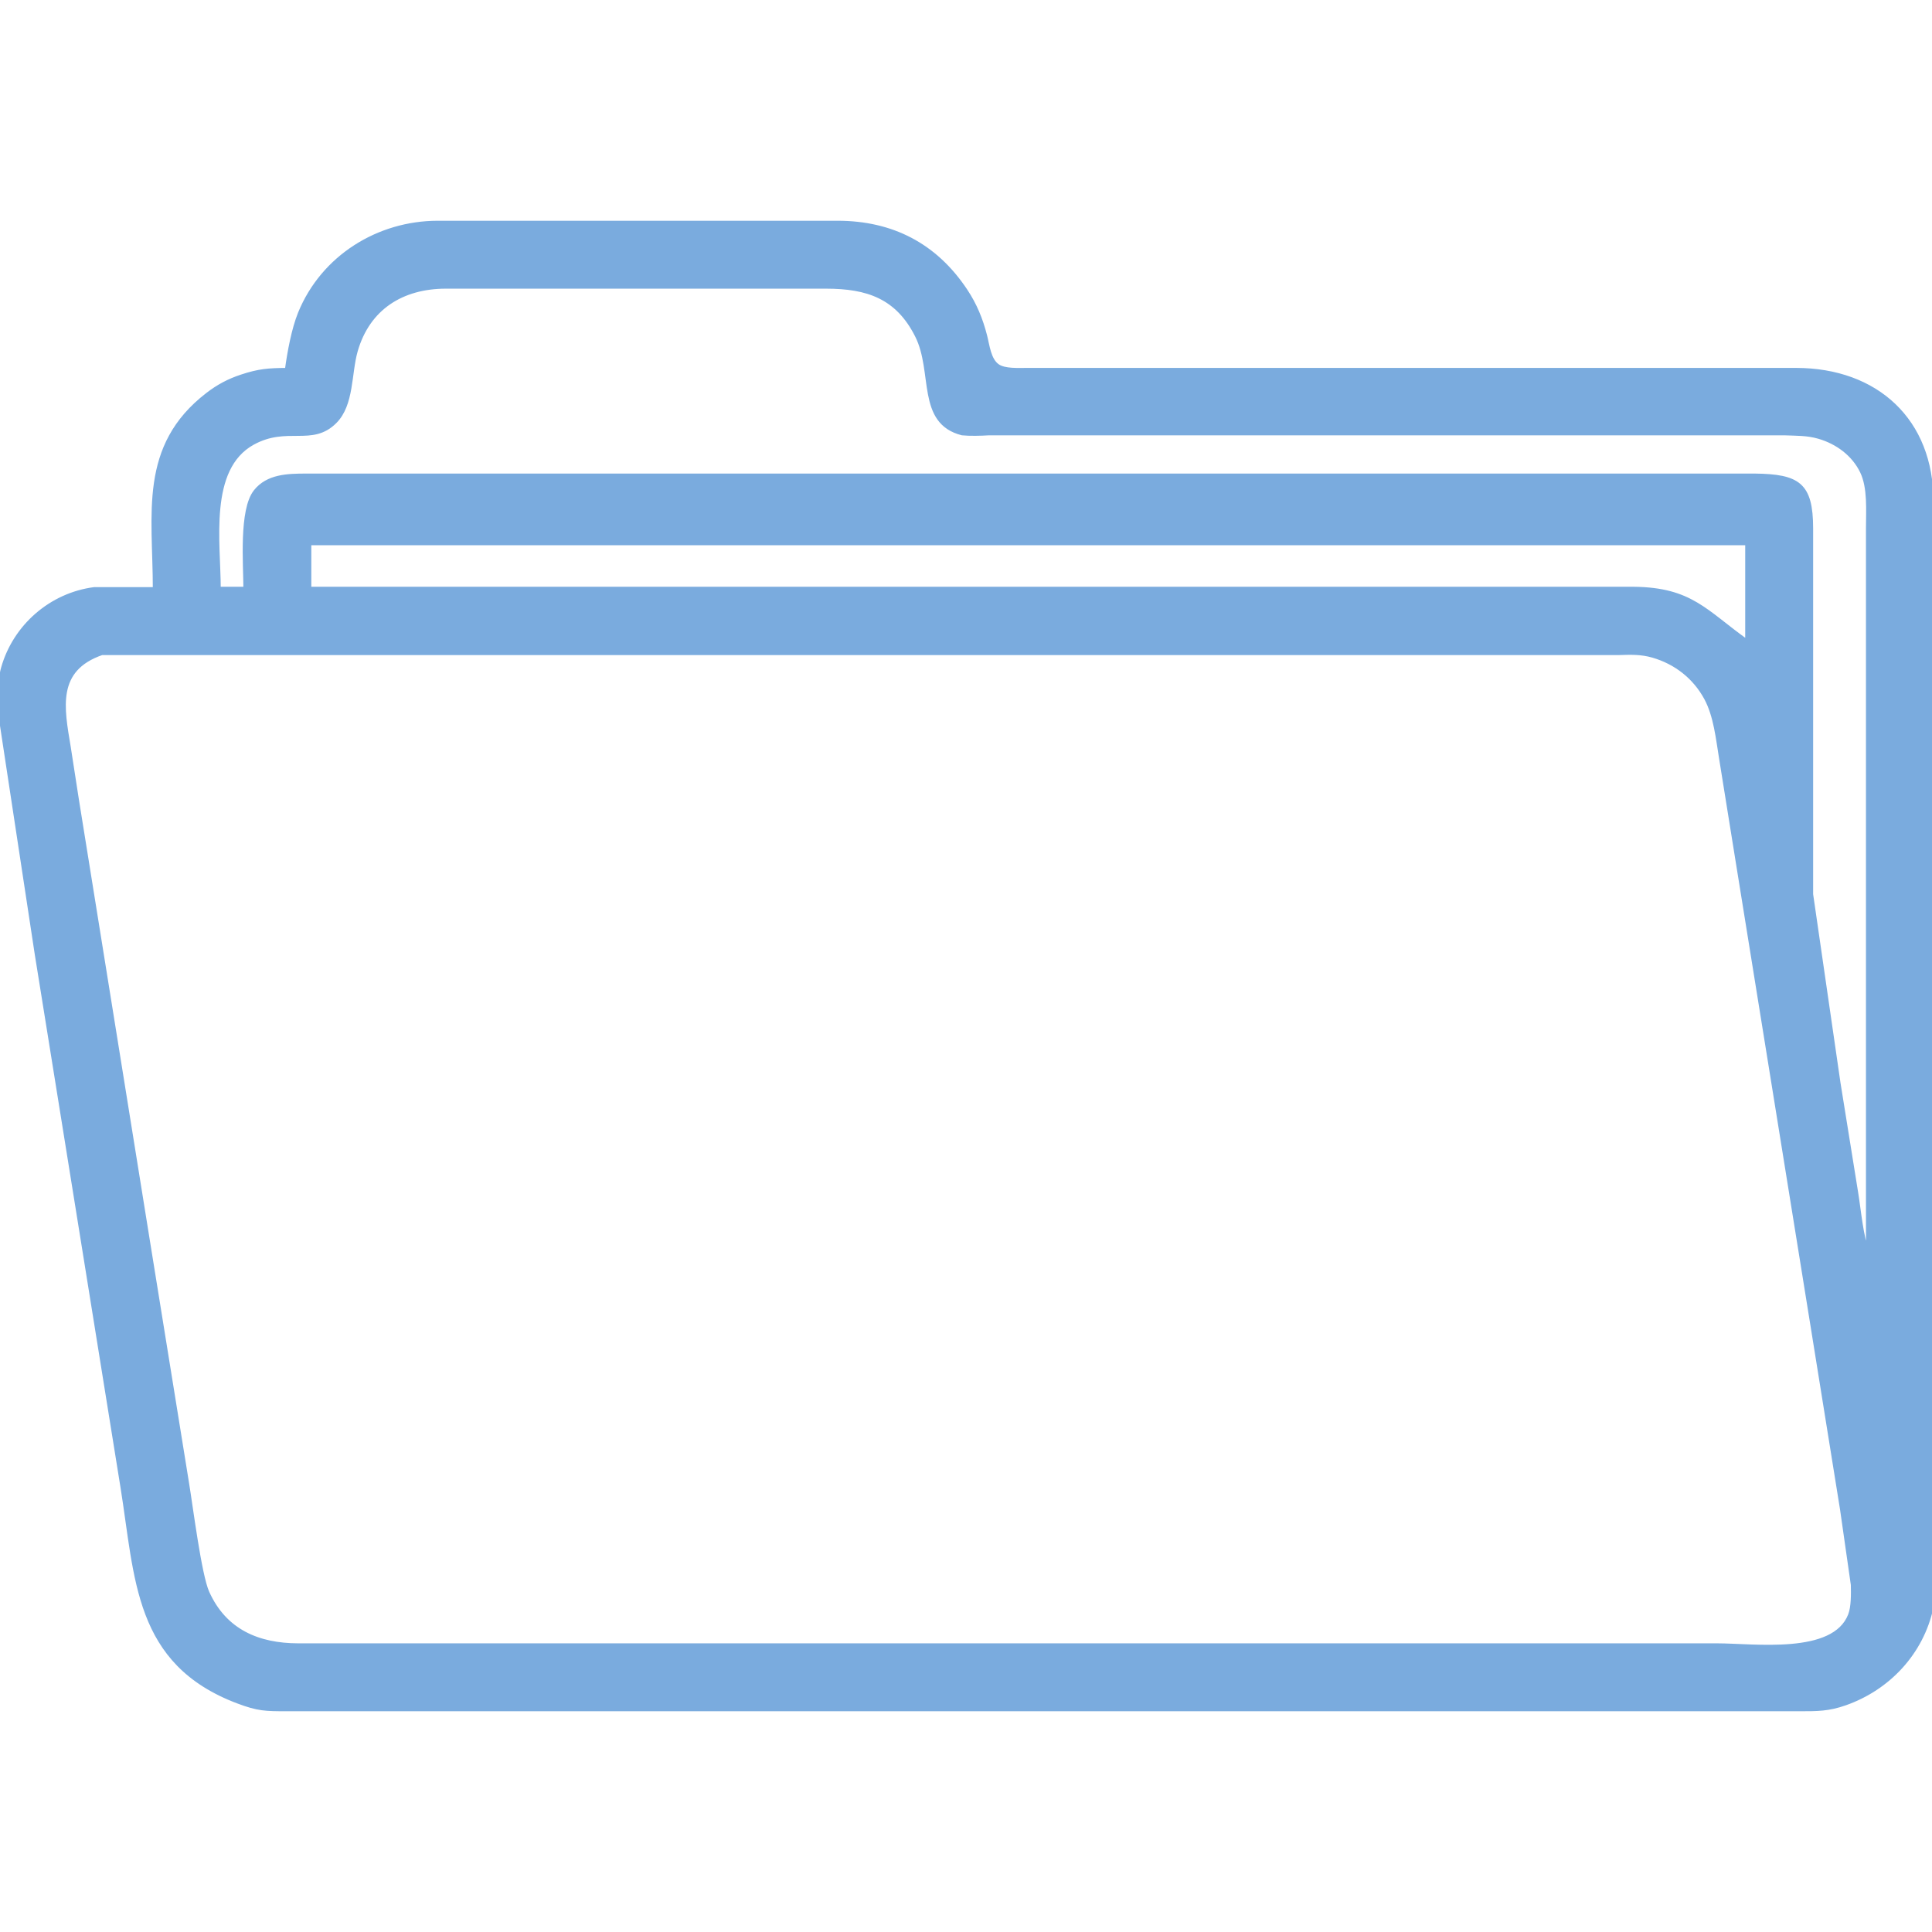 <?xml version="1.0" encoding="UTF-8" standalone="no"?>
<!DOCTYPE svg PUBLIC "-//W3C//DTD SVG 20010904//EN"
              "http://www.w3.org/TR/2001/REC-SVG-20010904/DTD/svg10.dtd">

<svg xmlns="http://www.w3.org/2000/svg"
     width="3in" height="3in"
     viewBox="0 0 512 512">
  <path id="Selection"
        fill="#7aabde" stroke="#7aabde" stroke-width="1"
        d="M 76.00,98.00
           C 76.62,93.41 77.74,87.26 79.47,83.00
             85.55,68.12 100.21,59.02 116.00,59.00
             116.00,59.00 222.00,59.00 222.00,59.00
             236.32,59.02 247.83,64.86 255.90,77.00
             258.42,80.80 259.97,84.60 261.10,89.00
             261.76,91.55 262.11,95.40 264.43,96.98
             266.25,98.22 269.83,98.00 272.00,98.00
             272.00,98.00 413.00,98.00 413.00,98.00
             413.00,98.00 476.00,98.00 476.00,98.00
             497.25,98.03 511.97,111.41 511.88,133.00
             511.88,133.00 511.88,379.00 511.88,379.00
             511.88,379.00 511.88,406.00 511.88,406.00
             511.88,406.00 511.88,426.00 511.88,426.00
             509.26,438.07 500.42,447.43 489.00,451.45
             484.55,453.02 481.59,452.99 477.00,453.00
             477.00,453.00 76.00,453.00 76.00,453.00
             70.34,452.99 68.43,452.99 63.00,450.94
             35.90,440.69 36.32,418.29 32.41,394.00
             32.41,394.00 9.73,253.00 9.73,253.00
             9.73,253.00 0.00,189.00 0.00,189.00
             -0.04,185.27 -0.22,180.55 0.79,177.00
             3.94,165.92 13.52,157.57 25.00,156.09
             25.00,156.09 41.00,156.09 41.00,156.09
             41.00,136.19 37.12,118.30 55.00,104.53
             57.81,102.36 60.64,100.86 64.00,99.75
             68.64,98.21 71.21,98.04 76.00,98.00 Z
           M 495.00,332.00
           C 495.00,332.00 495.00,166.00 495.00,166.00
             495.00,166.00 495.00,140.00 495.00,140.00
             495.00,135.29 495.48,129.28 493.43,125.00
             491.21,120.38 486.86,117.19 482.00,115.79
             478.93,114.90 476.15,115.00 473.00,114.87
             473.00,114.87 262.00,114.87 262.00,114.87
             259.91,115.00 256.99,115.07 255.00,114.87
             243.29,111.91 247.80,98.58 243.00,89.00
             237.79,78.60 229.77,76.02 219.00,76.00
             219.00,76.00 118.00,76.00 118.00,76.00
             106.61,76.06 97.57,81.57 94.30,93.00
             92.59,98.99 93.36,107.19 88.77,111.77
             82.65,117.89 76.09,112.41 67.00,117.41
             54.71,124.19 58.00,143.84 58.00,156.00
             58.00,156.00 65.00,156.00 65.00,156.00
             65.00,149.52 63.78,135.14 67.70,130.22
             70.96,126.13 76.24,126.02 81.00,126.00
             81.00,126.00 142.00,126.00 142.00,126.00
             142.00,126.00 385.00,126.00 385.00,126.00
             385.00,126.00 465.00,126.00 465.00,126.00
             476.59,126.14 479.98,128.34 480.00,140.00
             480.00,140.00 480.00,237.00 480.00,237.00
             480.00,237.00 487.25,287.00 487.25,287.00
             487.25,287.00 491.92,316.00 491.92,316.00
             492.69,320.64 493.28,327.97 495.00,332.00 Z
           M 463.00,144.00
           C 463.00,144.00 82.00,144.00 82.00,144.00
             82.00,144.00 82.00,156.00 82.00,156.00
             82.00,156.00 347.00,156.00 347.00,156.00
             347.00,156.00 433.00,156.00 433.00,156.00
             448.18,156.18 451.91,162.09 463.00,170.00
             463.00,170.00 463.00,144.00 463.00,144.00 Z
           M 27.00,173.10
           C 14.45,177.44 16.51,187.57 18.25,198.00
             18.25,198.00 20.42,212.00 20.42,212.00
             20.42,212.00 39.25,329.00 39.25,329.00
             39.25,329.00 49.59,393.00 49.59,393.00
             50.63,399.24 52.89,417.36 54.97,422.00
             59.58,432.29 68.48,435.98 79.00,436.00
             79.00,436.00 334.00,436.00 334.00,436.00
             334.00,436.00 455.00,436.00 455.00,436.00
             464.86,436.00 485.98,439.07 490.26,428.00
             491.10,425.84 491.04,422.34 490.99,420.00
             490.99,420.00 488.13,400.00 488.13,400.00
             488.13,400.00 480.41,352.00 480.41,352.00
             480.41,352.00 460.42,228.00 460.42,228.00
             460.42,228.00 456.08,201.00 456.08,201.00
             455.21,195.72 454.64,189.73 452.09,185.00
             449.08,179.45 444.06,175.53 438.00,173.79
             434.91,172.90 432.17,173.00 429.00,173.10
             429.00,173.10 161.00,173.10 161.00,173.10
             161.00,173.10 73.00,173.10 73.00,173.10
             73.00,173.10 27.00,173.10 27.00,173.10 Z" />
</svg>
